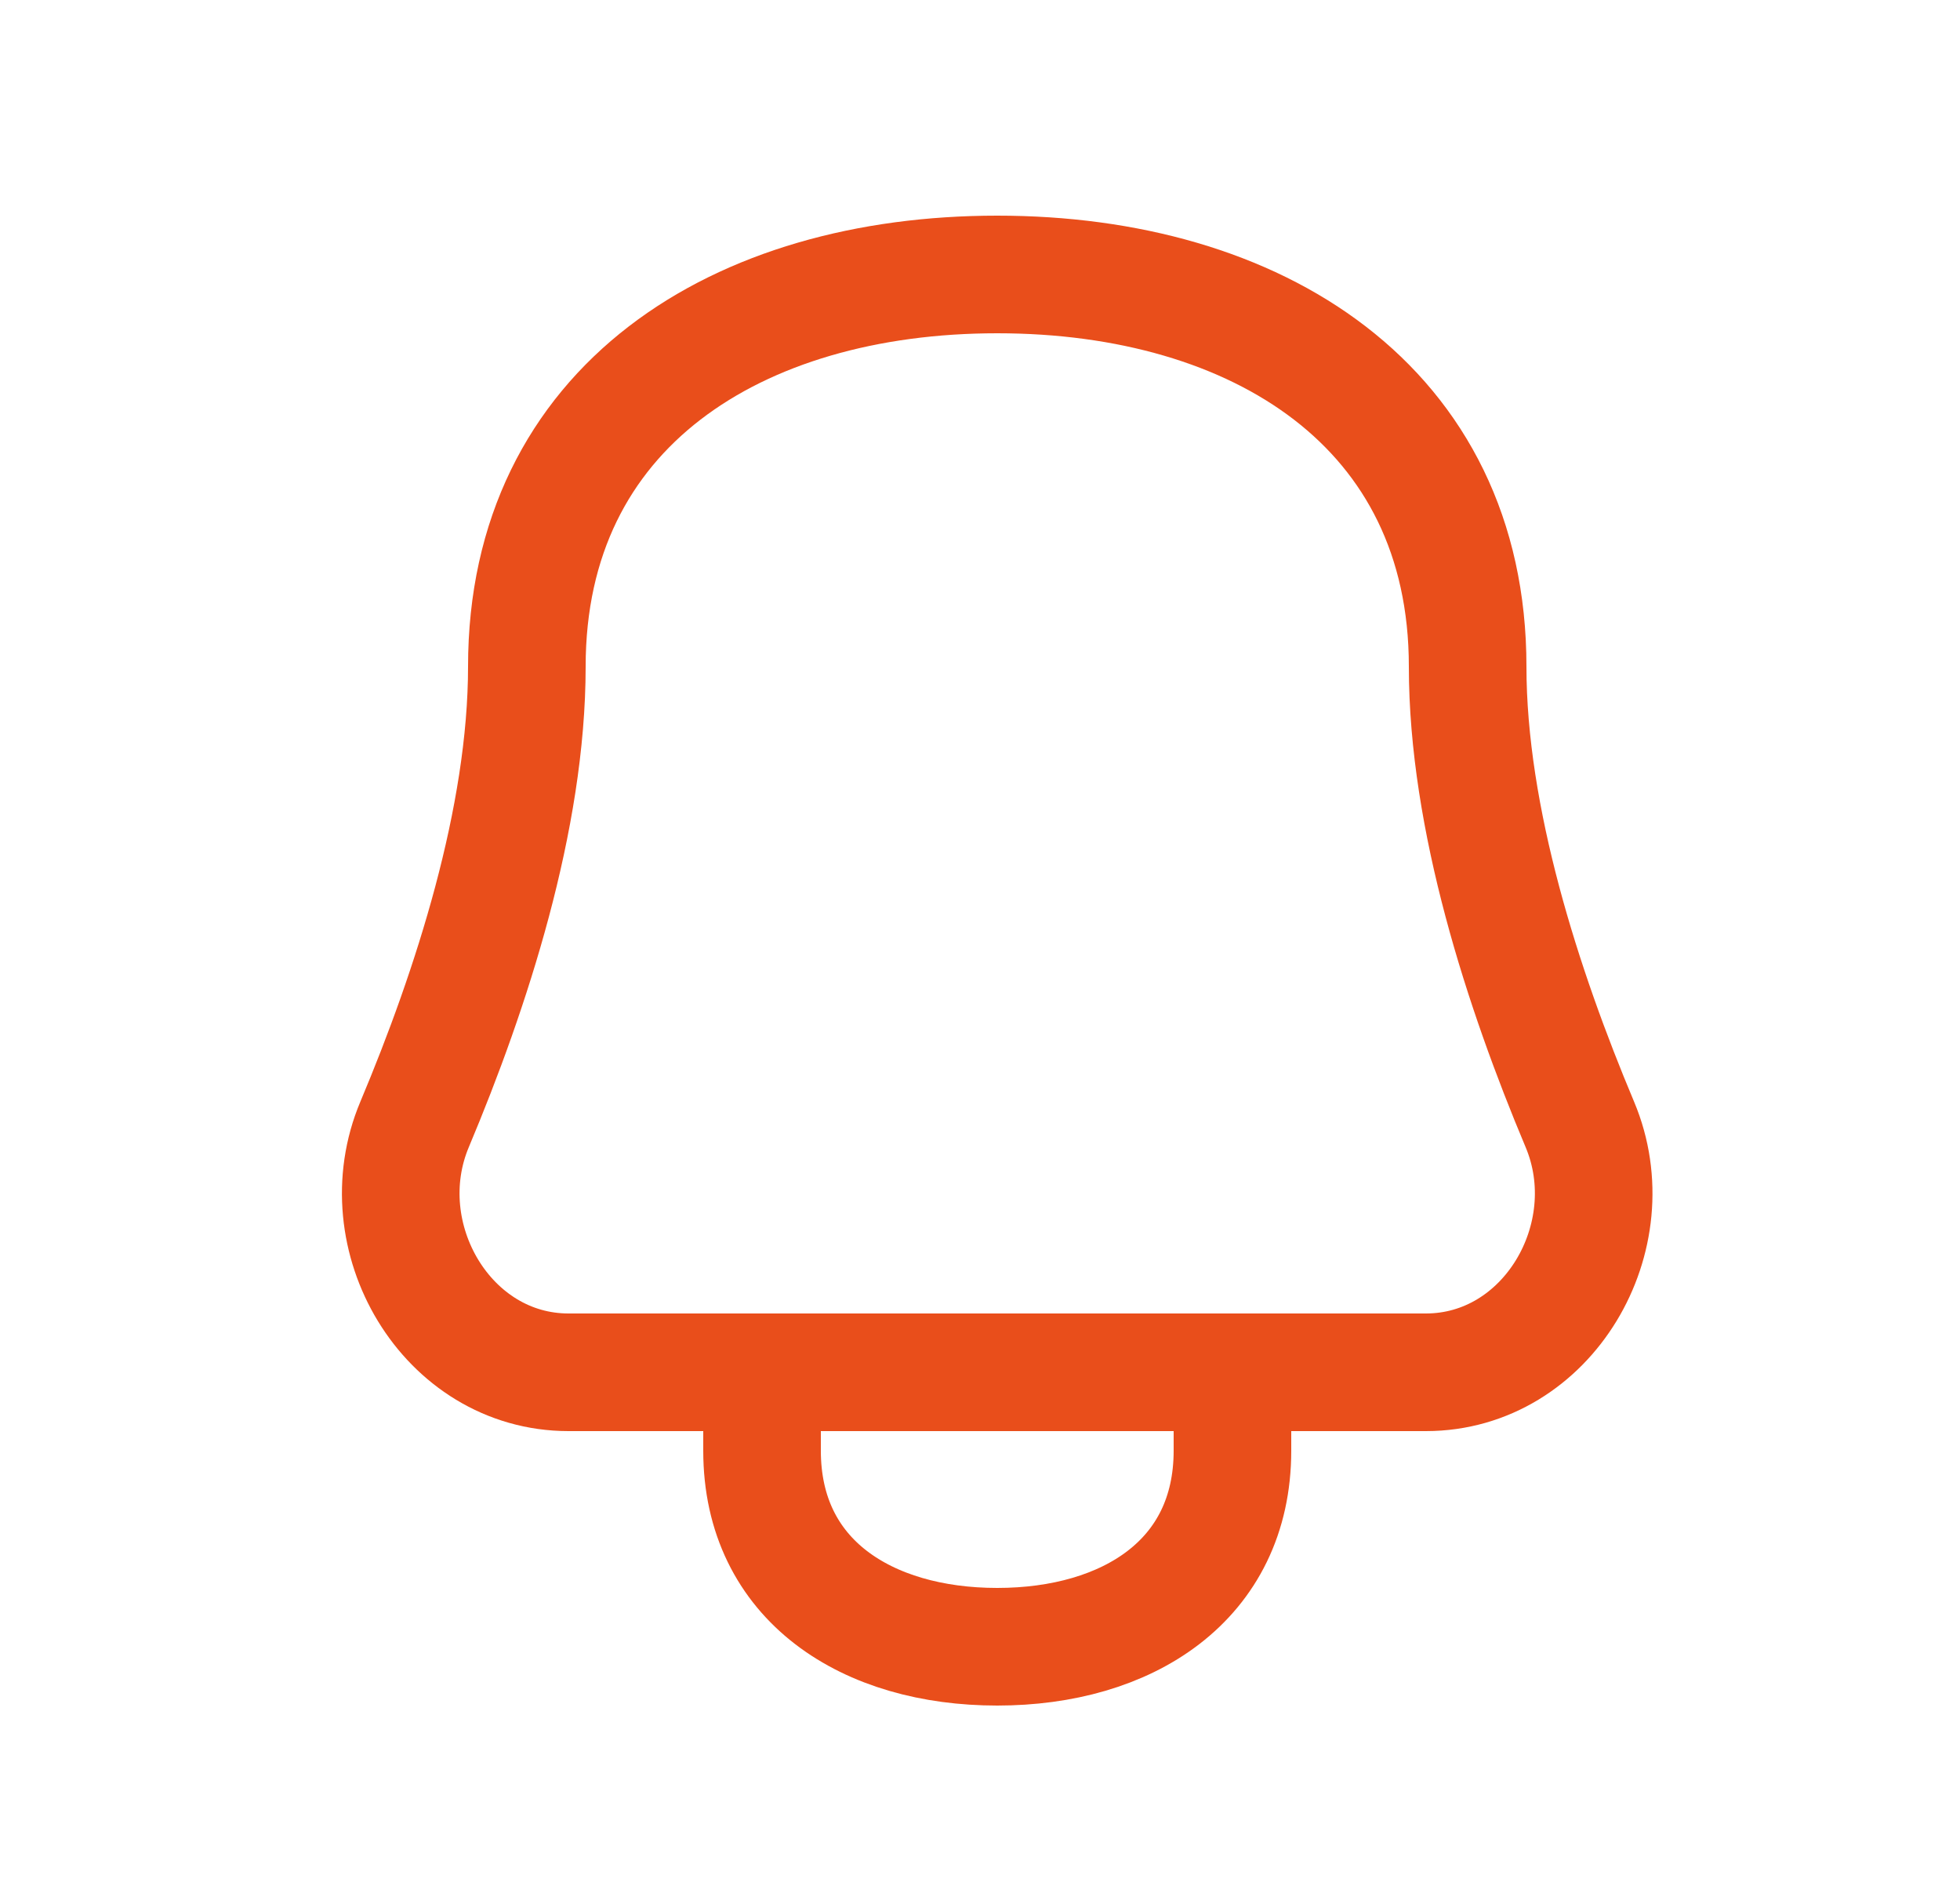 <svg width="25" height="24" viewBox="0 0 25 24" fill="none" xmlns="http://www.w3.org/2000/svg">
<path d="M9.72 17.5V18.5C9.72 20.157 11.063 21 12.72 21C14.376 21 15.72 20.157 15.72 18.5V17.5M6.72 8.5C6.72 5.186 9.406 3.5 12.72 3.5C16.033 3.5 18.72 5.186 18.72 8.5C18.72 10.439 19.425 12.613 20.151 14.339C20.754 15.772 19.742 17.5 18.187 17.5H7.252C5.697 17.5 4.685 15.772 5.288 14.339C6.014 12.613 6.72 10.439 6.72 8.5Z" stroke="#E94E1B" stroke-width="1.5" stroke-linecap="round" stroke-linejoin="round"/>
</svg>
